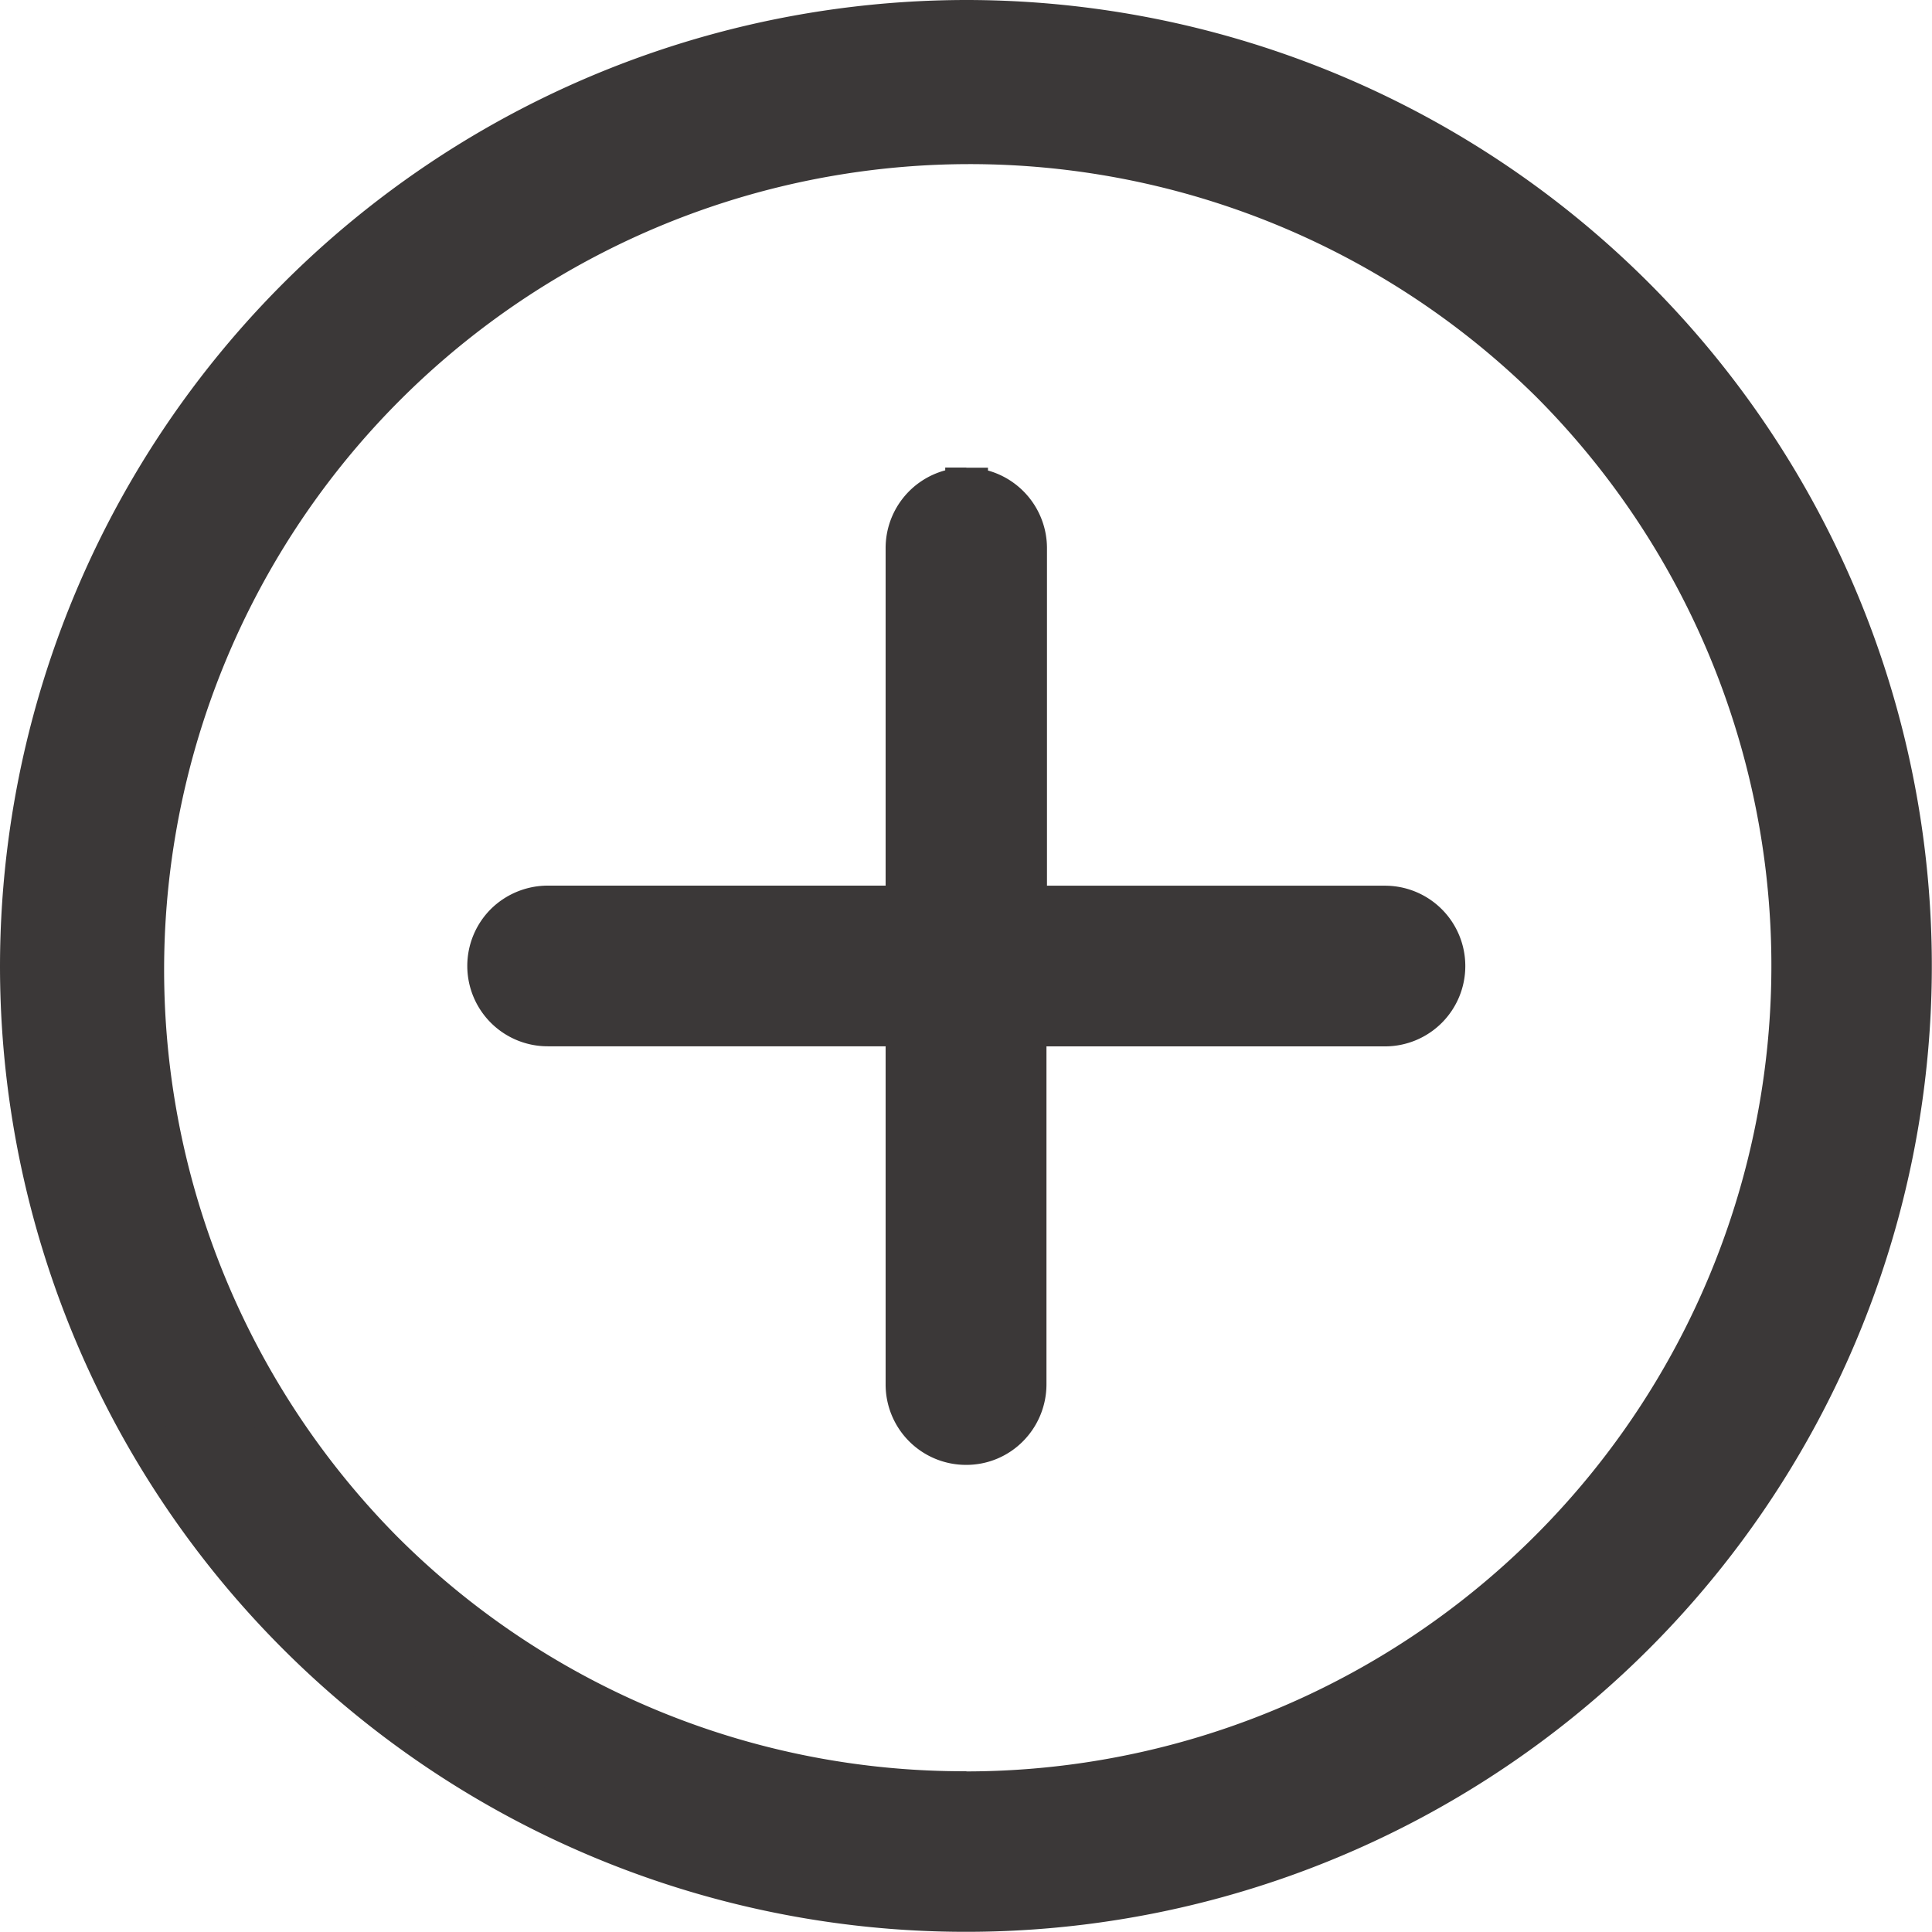 <svg xmlns="http://www.w3.org/2000/svg" width="22.69" height="22.689" viewBox="0 0 22.69 22.689">
  <g transform="translate(-657.655 -2698.656)">
    <path id="np_plus_7539246_000000" d="M11.1,0A11.094,11.094,0,1,0,22.19,11.1,11.11,11.11,0,0,0,11.1,0Zm0,1.387A9.707,9.707,0,1,1,1.388,11.1,9.7,9.7,0,0,1,11.1,1.391Zm0,4.105h0a.694.694,0,0,0-.7.693V10.4H6.184a.693.693,0,1,0,0,1.387H10.4v4.219a.694.694,0,1,0,1.389,0V11.792h4.217a.693.693,0,1,0,0-1.387H11.79V6.188A.694.694,0,0,0,11.1,5.5Z" transform="translate(657.905 2698.902)" fill="#3b3838"/>
    <path id="np_plus_7539246_000000_-_Contour" data-name="np_plus_7539246_000000 - Contour" d="M11.1-.246A11.344,11.344,0,1,1-.25,11.1,11.358,11.358,0,0,1,11.1-.246Zm0,22.189A10.844,10.844,0,1,0,.25,11.1,10.855,10.855,0,0,0,11.1,21.943Zm0-20.8a9.964,9.964,0,0,1,7.043,17A9.962,9.962,0,0,1,4.052,4.055,9.9,9.9,0,0,1,11.1,1.141Zm0,19.415A9.462,9.462,0,0,0,17.786,4.409,9.462,9.462,0,0,0,4.405,17.79,9.4,9.4,0,0,0,11.1,20.556Zm0-15.311h.253v.033a.947.947,0,0,1,.693.908v3.968h3.967a.943.943,0,0,1,.946.947.943.943,0,0,1-.943.94H12.04v3.969a.949.949,0,0,1-.275.668.935.935,0,0,1-.668.278.944.944,0,0,1-.946-.947V12.042H6.184a.944.944,0,0,1-.67-1.611.953.953,0,0,1,.667-.276h3.97V6.188a.945.945,0,0,1,.7-.91V5.245h.247Zm.7,5.41h-.25V6.188a.445.445,0,0,0-.443-.443V5.5h0l0,.245a.44.44,0,0,0-.312.129.445.445,0,0,0-.131.314v4.466H6.184a.451.451,0,0,0-.317.13.443.443,0,0,0,.314.757h4.47v4.469a.444.444,0,0,0,.443.446.441.441,0,0,0,.316-.131.446.446,0,0,0,.129-.314v-4.47h4.467a.451.451,0,0,0,.316-.129.445.445,0,0,0,0-.628.448.448,0,0,0-.313-.13Z" transform="translate(657.905 2698.902)" fill="#3b3838"/>
  </g>
</svg>

